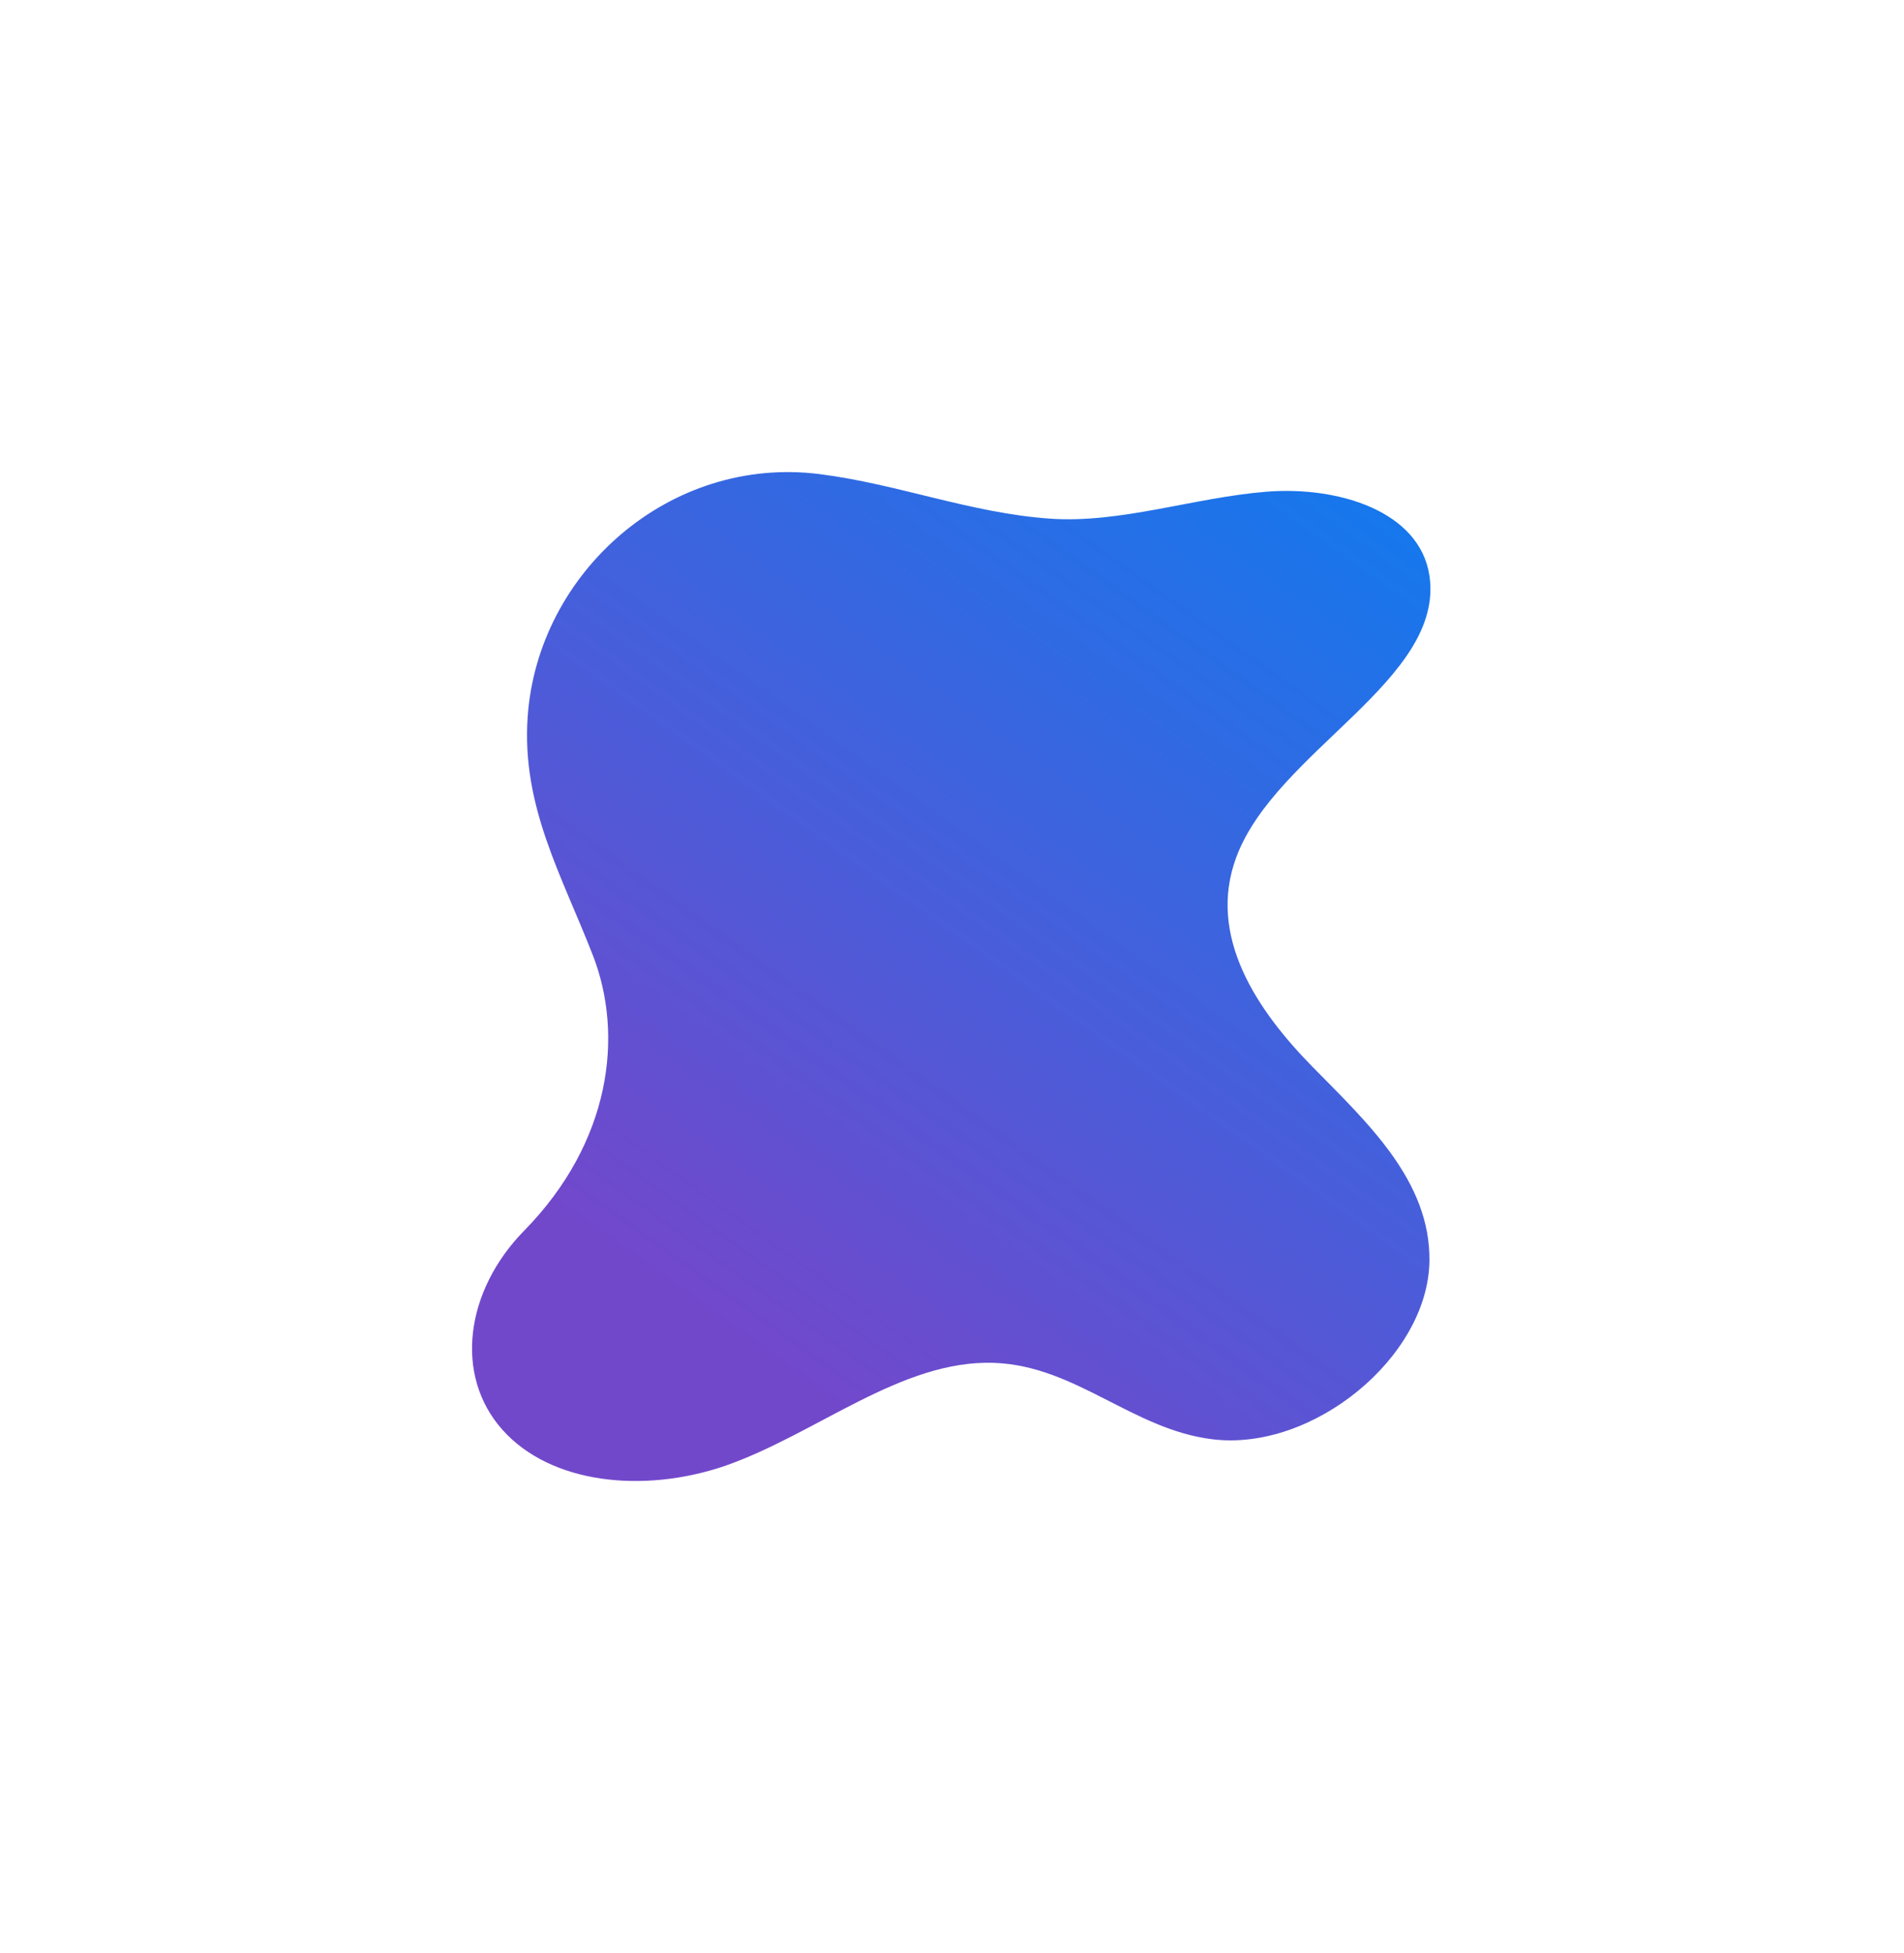 <?xml version="1.0" encoding="UTF-8"?> <svg xmlns="http://www.w3.org/2000/svg" width="1049" height="1076" viewBox="0 0 1049 1076" fill="none"> <g filter="url(#filter0_f_831_963)"> <path d="M288.875 677.849C256.267 711.033 250.088 757.625 276.779 787.589C303.469 817.554 354.445 822.662 398.782 807.737C449.594 790.242 496.55 748.778 547.944 750.775C592.693 752.456 624.076 787.459 667.896 792.845C723.213 799.735 786.683 747.687 787.536 694.851C788.226 650.406 753.073 618.208 722.985 587.543C692.896 556.877 664.67 515.815 681.249 471.893C703.225 413.536 796.091 374.438 787.537 317.078C782.151 281.616 737.334 267.672 697.615 270.88C657.896 274.088 617.363 288.429 578.488 285.711C534.739 282.645 494.687 266.631 451.537 261.168C368.877 250.745 296.255 315.393 290.72 394.826C287.279 444.219 309.519 482.173 326.66 526.319C343.801 570.465 336.522 629.202 288.875 677.849Z" fill="url(#paint0_linear_831_963)"></path> </g> <defs> <filter id="filter0_f_831_963" x="0.065" y="0.062" width="1048.03" height="1075.78" filterUnits="userSpaceOnUse" color-interpolation-filters="sRGB"> <feFlood flood-opacity="0" result="BackgroundImageFix"></feFlood> <feBlend mode="normal" in="SourceGraphic" in2="BackgroundImageFix" result="shape"></feBlend> <feGaussianBlur stdDeviation="130" result="effect1_foregroundBlur_831_963"></feGaussianBlur> </filter> <linearGradient id="paint0_linear_831_963" x1="764.843" y1="121.359" x2="351.588" y2="698.879" gradientUnits="userSpaceOnUse"> <stop stop-color="#0182F4"></stop> <stop offset="1" stop-color="#7248CB"></stop> </linearGradient> </defs> </svg> 